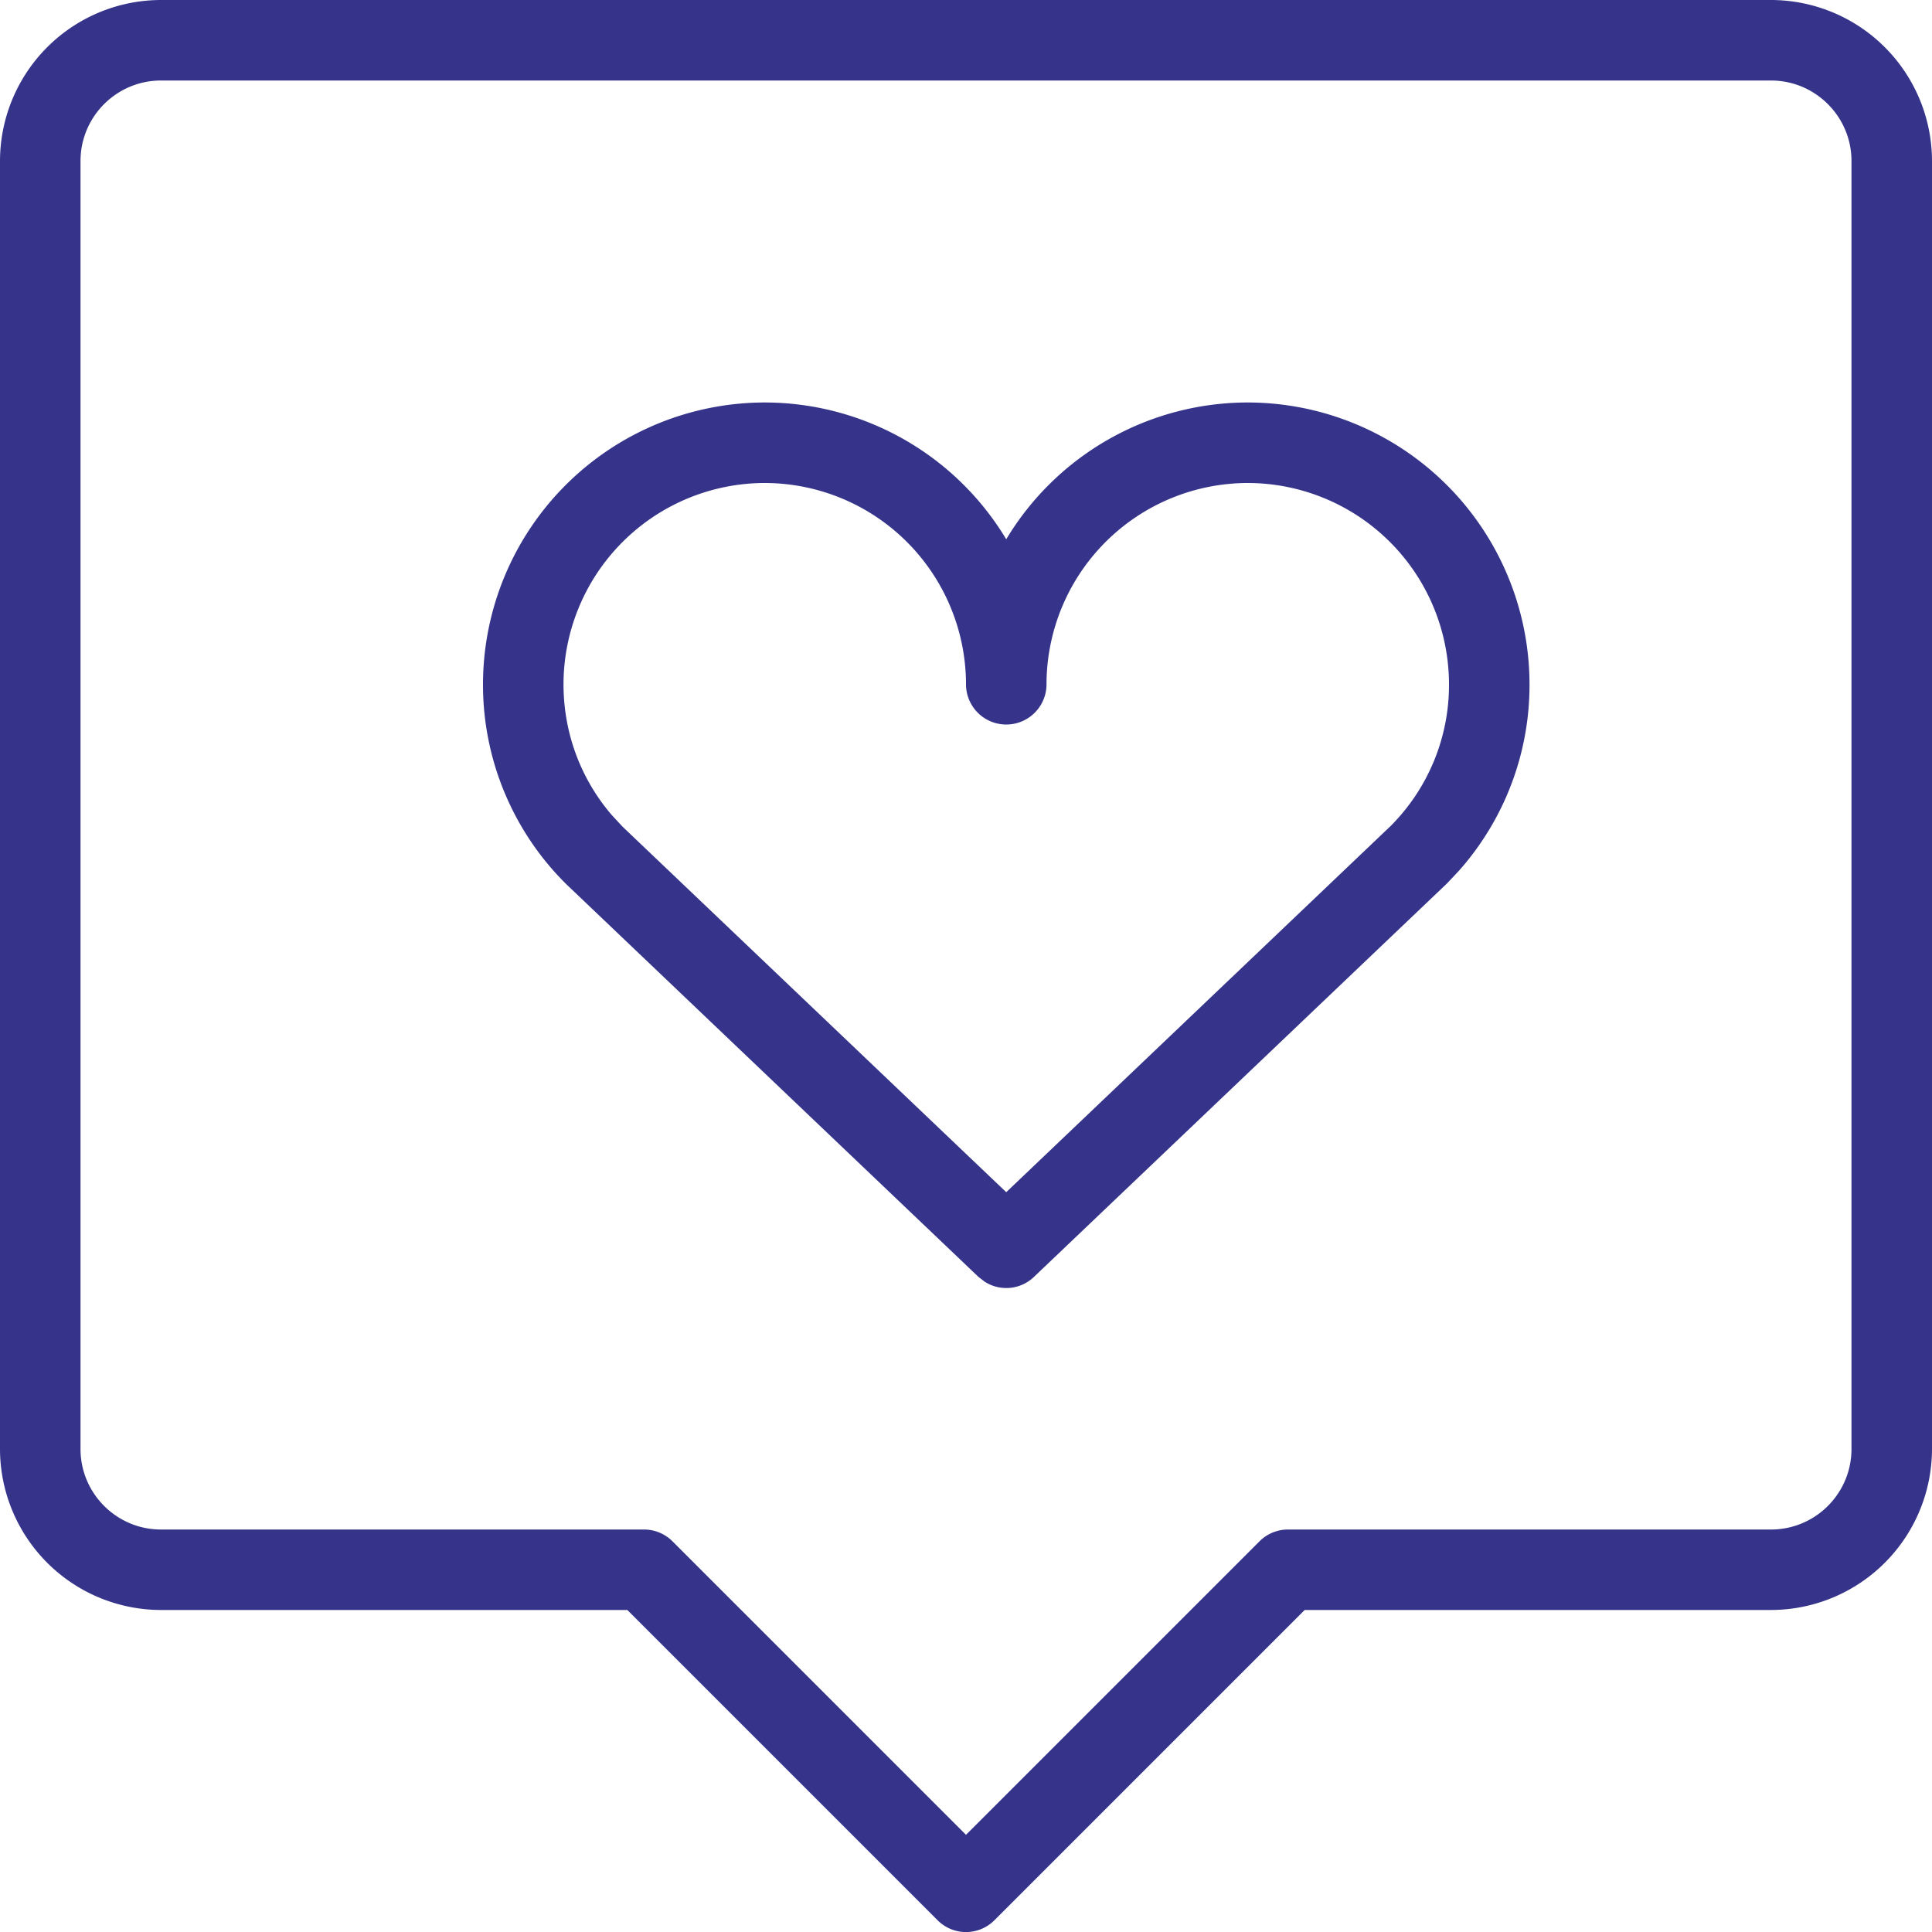 <svg width="40" height="40" viewBox="0 0 40 40" xmlns="http://www.w3.org/2000/svg">
    <path d="M36.667 0A3.337 3.337 0 0 1 40 3.333V30a3.337 3.337 0 0 1-3.333 3.333h-9.655l-6.423 6.423a.83.83 0 0 1-1.178 0l-6.423-6.423H3.333A3.337 3.337 0 0 1 0 30V3.333A3.337 3.337 0 0 1 3.333 0h33.334zm0 1.667H3.333c-.92 0-1.666.748-1.666 1.666V30c0 .919.747 1.667 1.666 1.667h10c.222 0 .433.088.59.244L20 37.988l6.077-6.077a.833.833 0 0 1 .59-.244h10c.92 0 1.666-.748 1.666-1.667V3.333c0-.918-.747-1.666-1.666-1.666zM25.833 8.333a5.84 5.84 0 0 1 5.834 5.834 5.79 5.79 0 0 1-1.464 3.864l-.245.26-8.55 8.145a.828.828 0 0 1-1.02.101l-.13-.1-8.534-8.131A5.805 5.805 0 0 1 10 14.166a5.84 5.84 0 0 1 5.833-5.833 5.836 5.836 0 0 1 5 2.832 5.836 5.836 0 0 1 5-2.832zm0 1.667a4.172 4.172 0 0 0-4.166 4.167.833.833 0 1 1-1.667 0A4.172 4.172 0 0 0 15.833 10a4.172 4.172 0 0 0-4.166 4.167c0 1.002.351 1.95.995 2.703l.225.243 7.946 7.57 7.96-7.583A4.132 4.132 0 0 0 30 14.167 4.172 4.172 0 0 0 25.833 10z" fill="#35348A" fill-rule="evenodd"/>
</svg>
